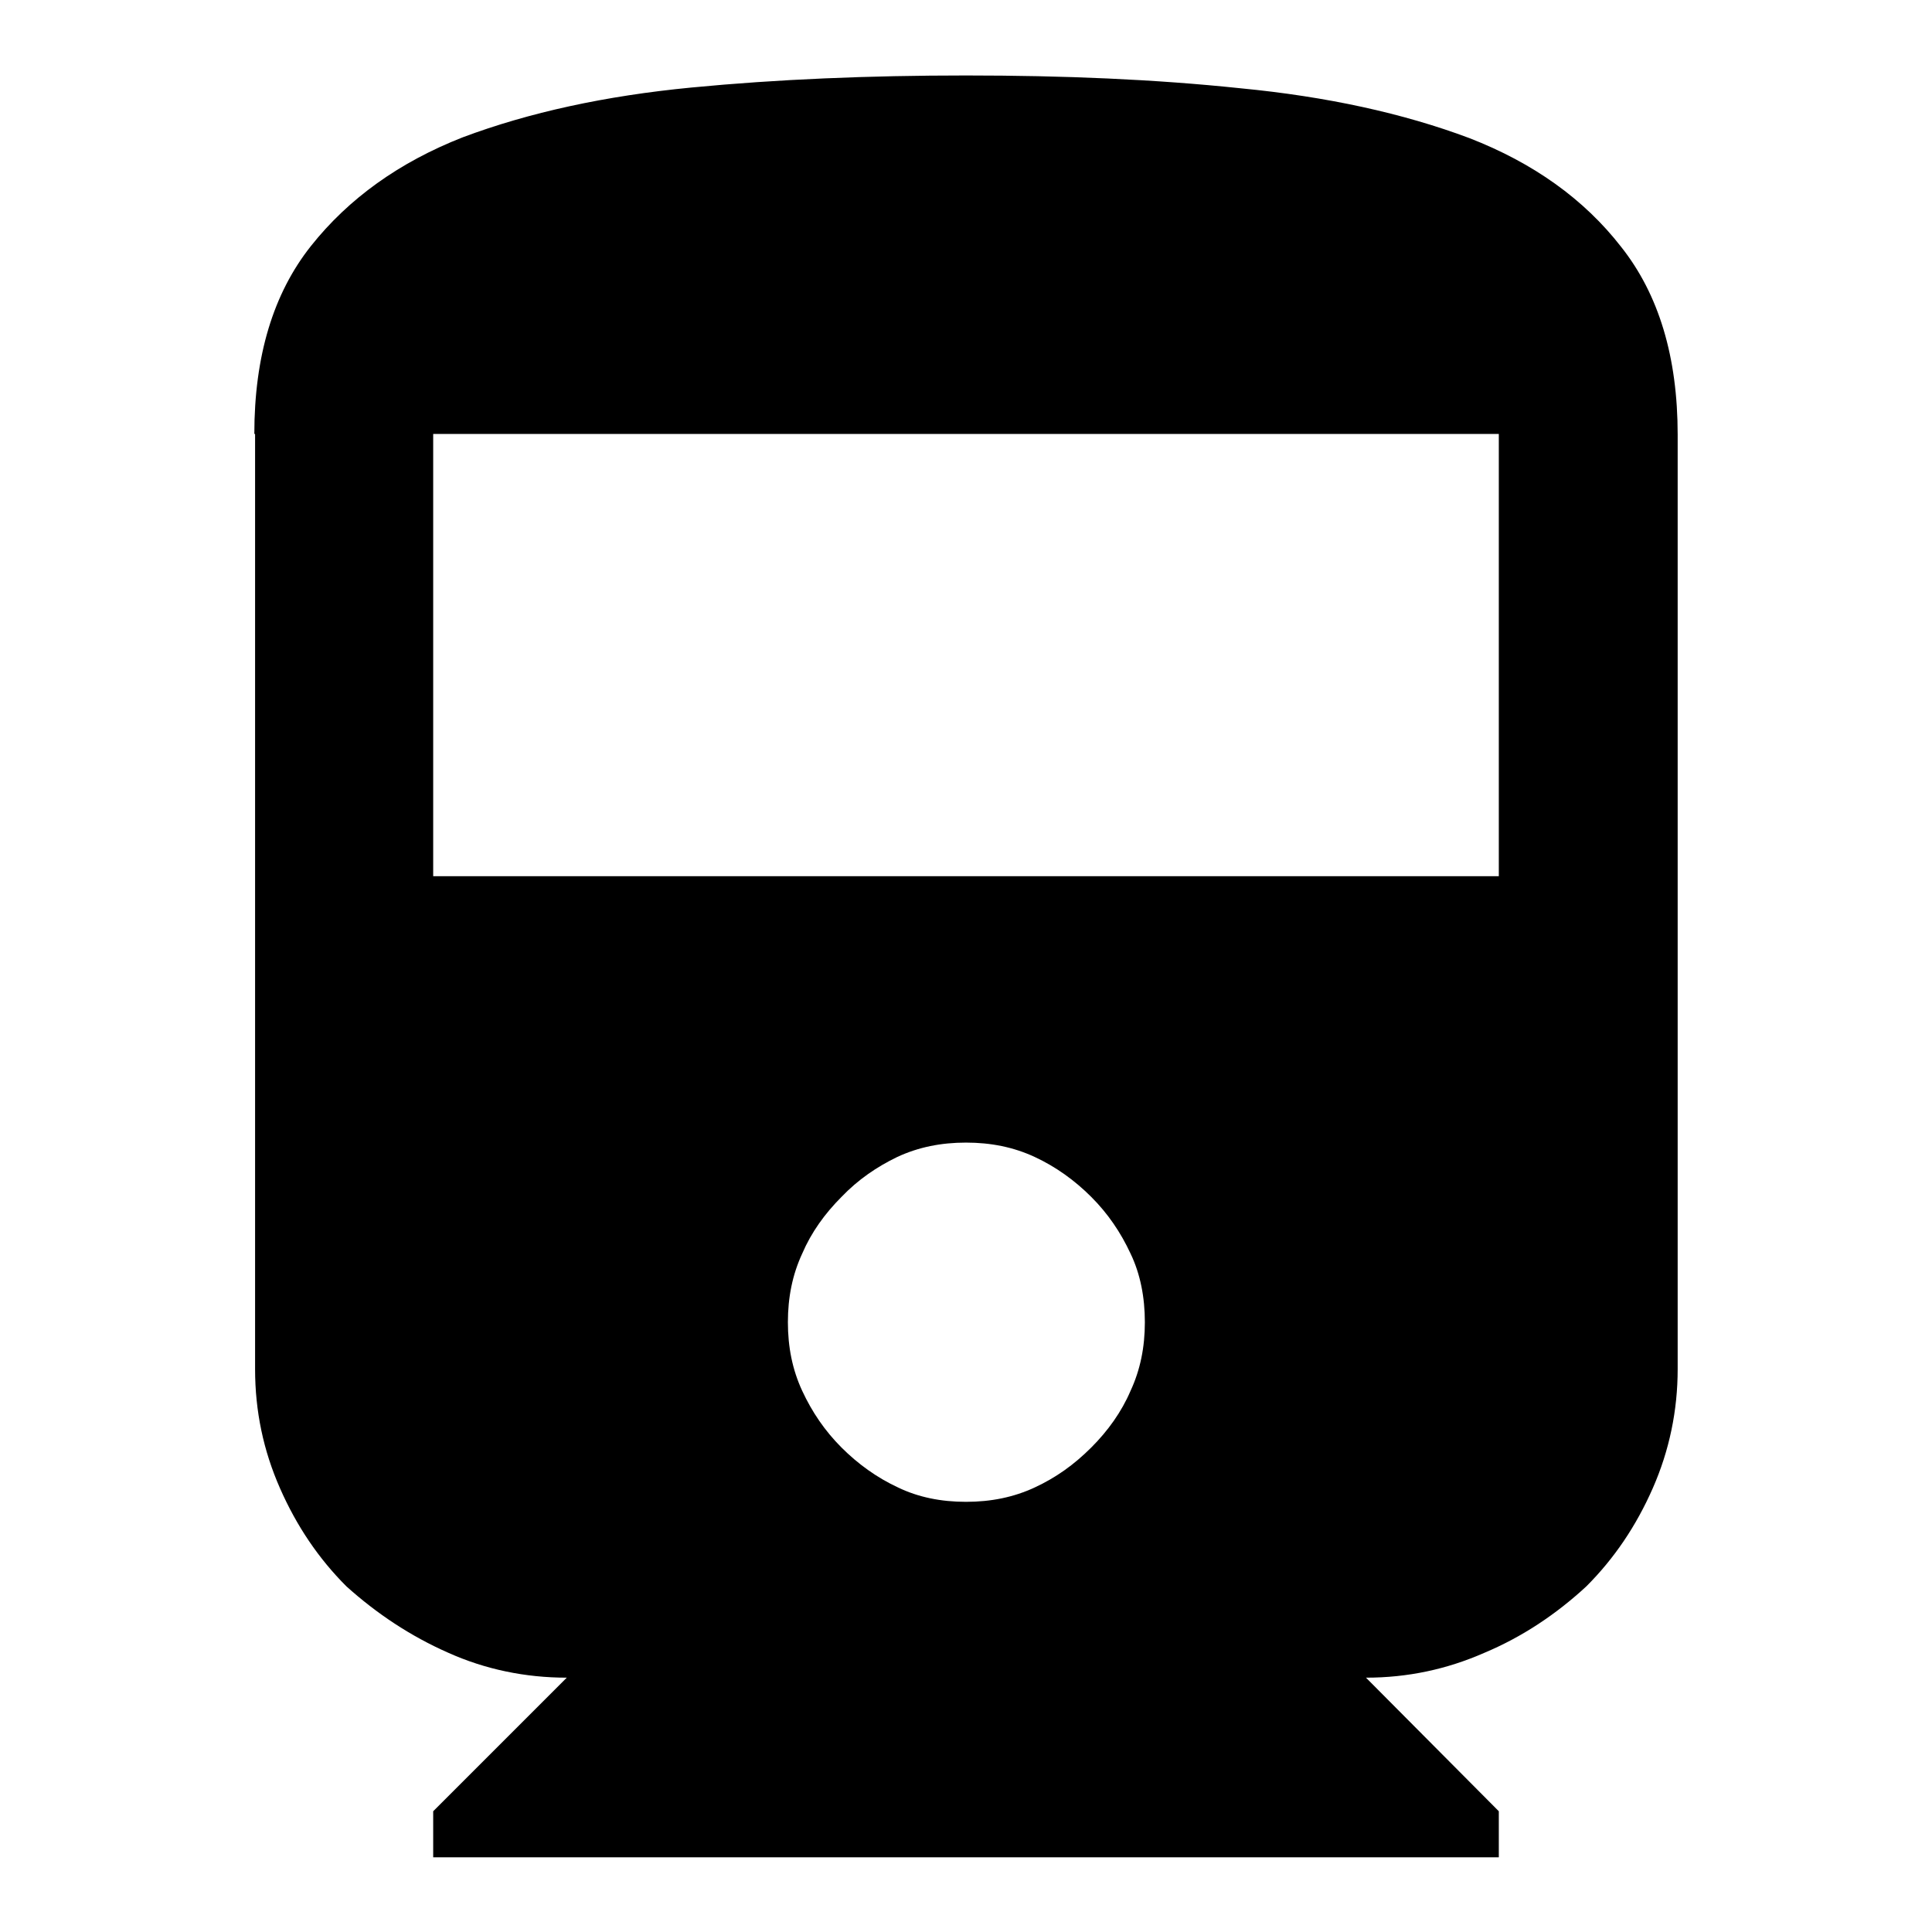 <?xml version="1.0" encoding="utf-8"?>
<!-- Svg Vector Icons : http://www.onlinewebfonts.com/icon -->
<!DOCTYPE svg PUBLIC "-//W3C//DTD SVG 1.1//EN" "http://www.w3.org/Graphics/SVG/1.1/DTD/svg11.dtd">
<svg version="1.1" xmlns="http://www.w3.org/2000/svg" xmlns:xlink="http://www.w3.org/1999/xlink" x="0px" y="0px" viewBox="0 0 256 256" enable-background="new 0 0 256 256" xml:space="preserve">
<g> <path fill="#000000" d="M33.7,57.5c0-10.3,2.5-18.6,7.5-24.9c5-6.3,11.7-11.1,20.1-14.4c8.8-3.3,18.9-5.5,30.3-6.6 C103,10.5,115.1,10,128,10c12.9,0,25,0.5,36.4,1.7c11.4,1.1,21.5,3.3,30.3,6.6c8.5,3.3,15.2,8.1,20.1,14.4c5,6.3,7.5,14.6,7.5,24.9 v123.8c0,5.5-1.1,10.8-3.3,15.8c-2.2,5-5.1,9.3-8.8,13c-4,3.7-8.5,6.7-13.5,8.8c-5,2.2-10.2,3.3-15.7,3.3l17.6,17.7v6.1H57.4v-6.1 l17.7-17.7c-5.5,0-10.8-1.1-15.7-3.3c-5-2.2-9.5-5.2-13.5-8.8c-3.7-3.7-6.6-8-8.8-13c-2.2-5-3.3-10.2-3.3-15.8V57.5z M198.6,57.5 H57.4v58.6h141.2V57.5z M128,199c3.3,0,6.3-0.6,9.1-1.9c2.8-1.3,5.2-3,7.5-5.3c2.2-2.2,4-4.7,5.2-7.5c1.3-2.8,1.9-5.8,1.9-9.1 c0-3.3-0.6-6.4-1.9-9.1c-1.3-2.8-3-5.3-5.2-7.5c-2.2-2.2-4.7-4-7.5-5.3c-2.8-1.3-5.8-1.9-9.1-1.9c-3.3,0-6.3,0.6-9.1,1.9 c-2.7,1.3-5.2,3-7.4,5.3c-2.2,2.2-4,4.7-5.2,7.5c-1.3,2.8-1.9,5.8-1.9,9.1c0,3.3,0.6,6.3,1.9,9.1c1.3,2.8,3,5.3,5.2,7.5 c2.2,2.2,4.7,4,7.5,5.3C121.7,198.4,124.7,199,128,199z"/></g>
</svg>